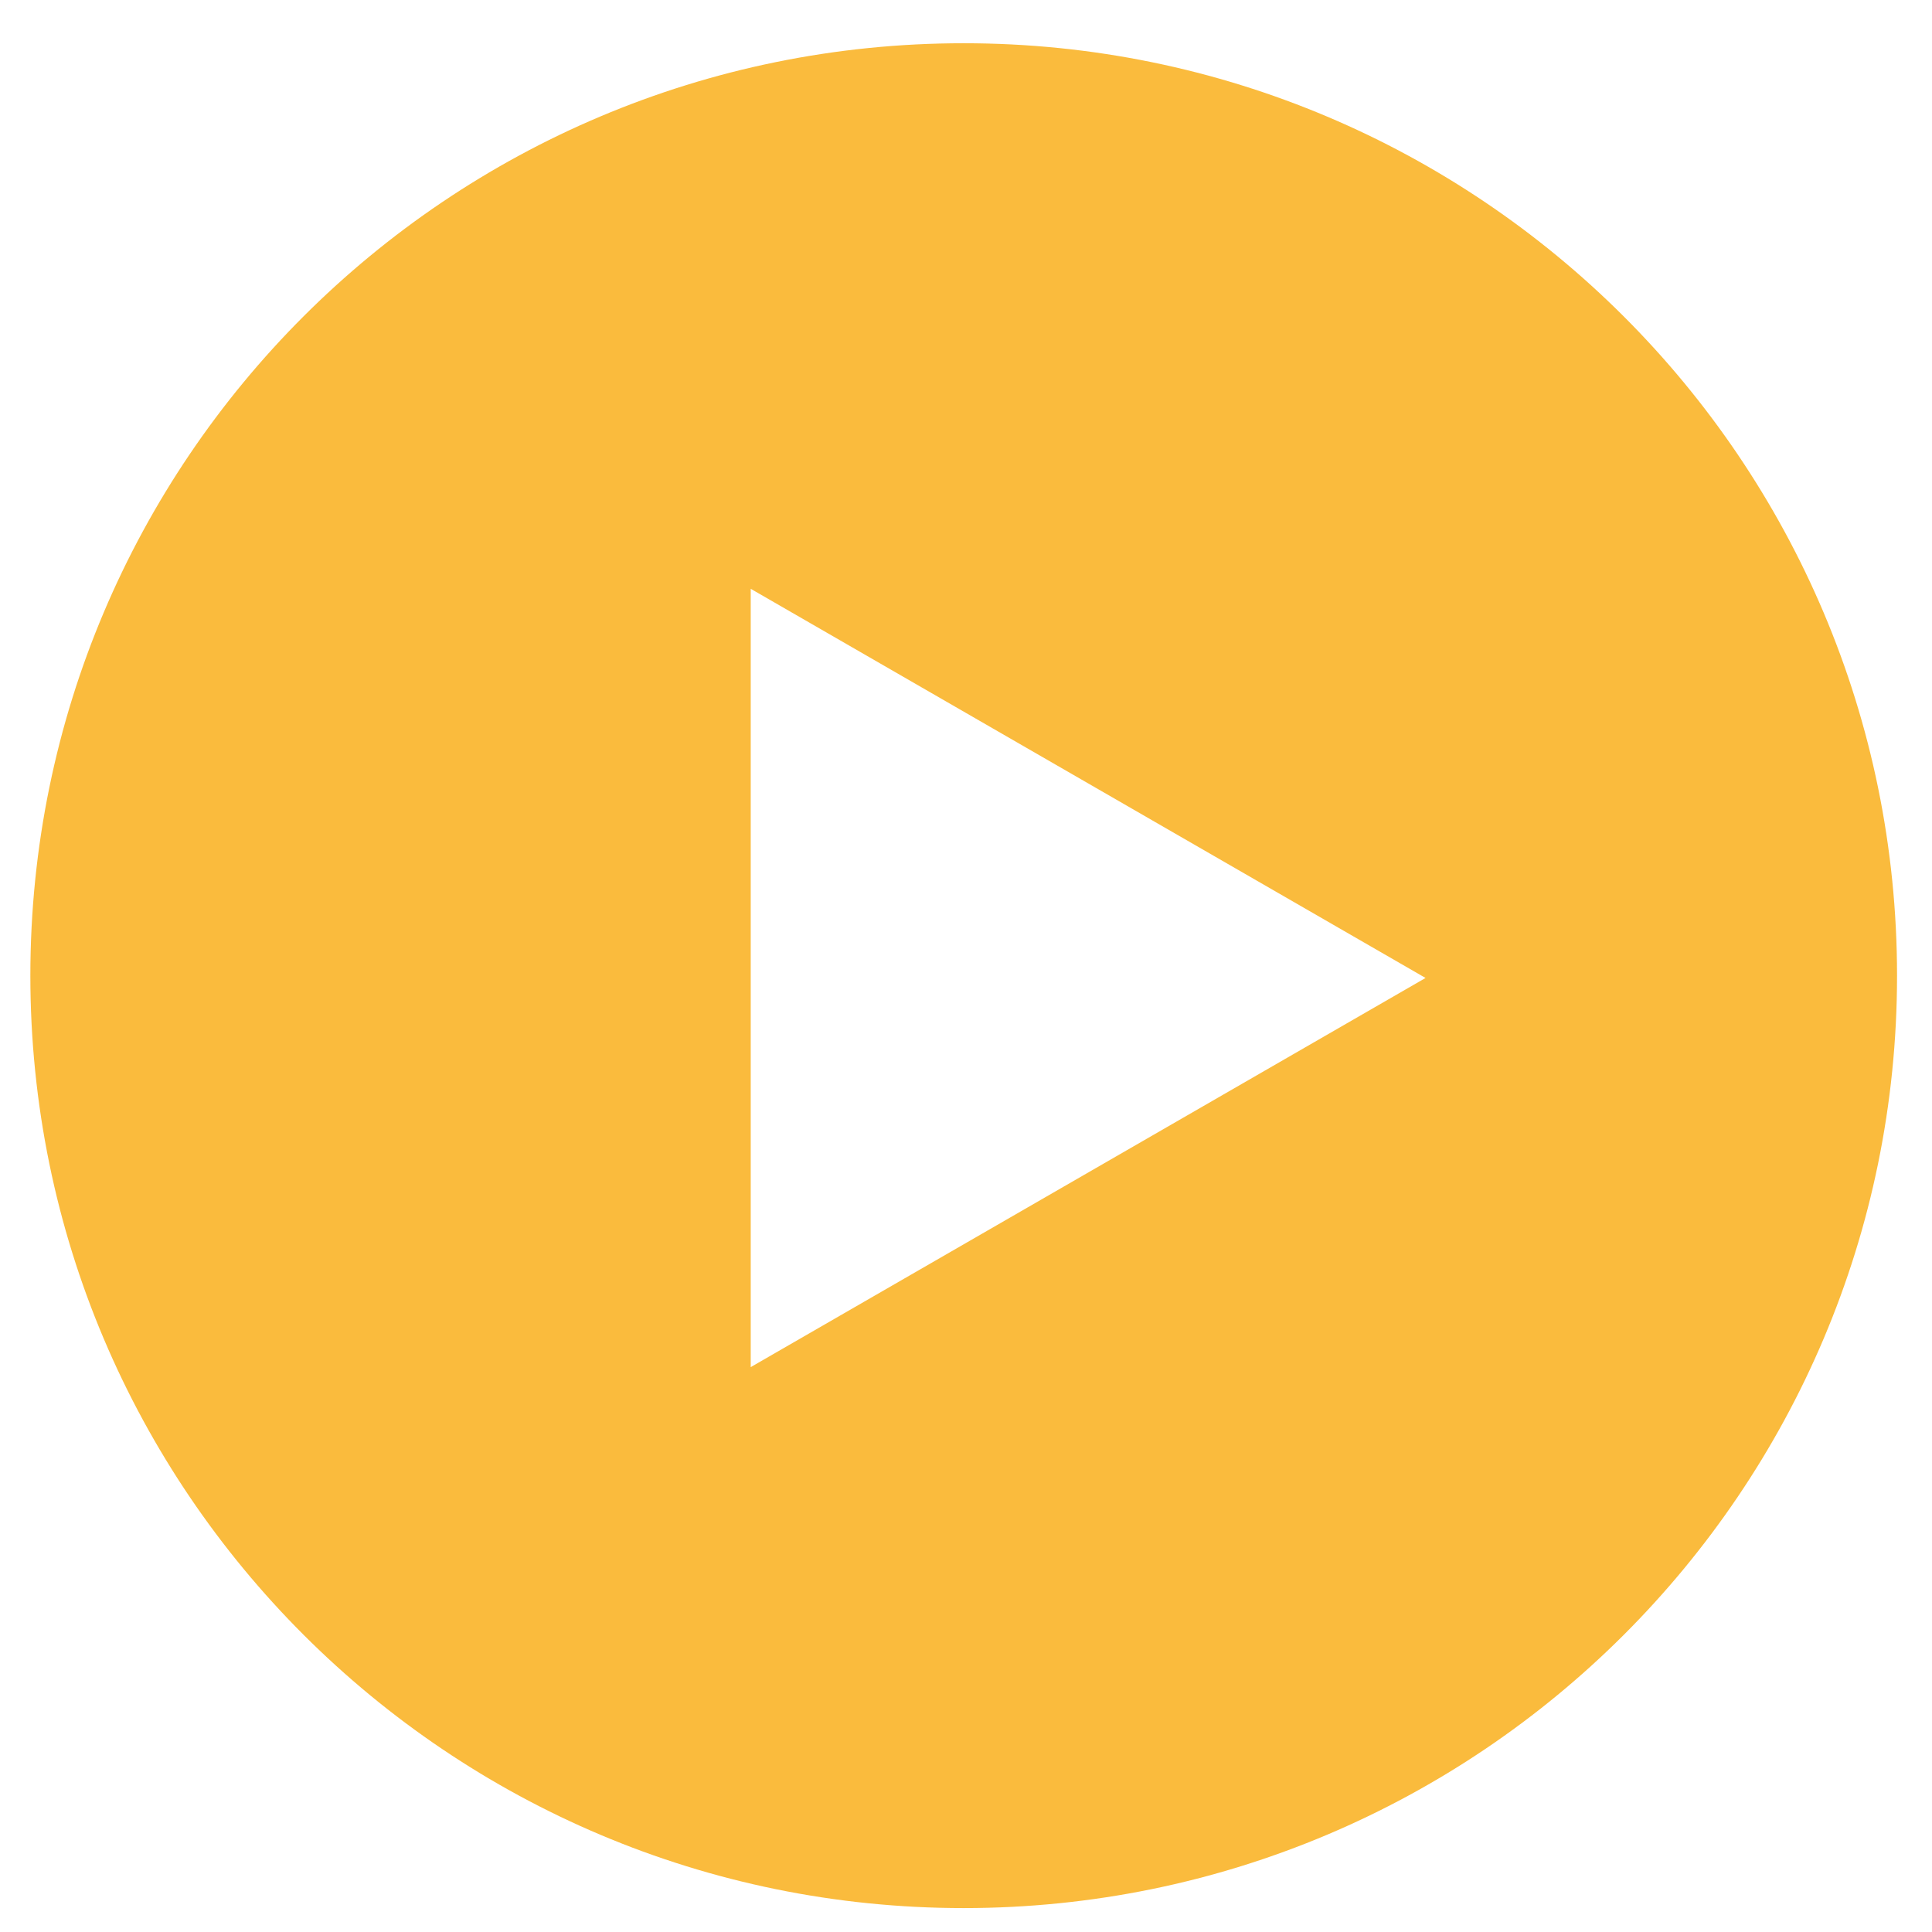 <svg width="42" height="42" viewBox="0 0 42 42" fill="none" xmlns="http://www.w3.org/2000/svg">
<path opacity="0.87" d="M20.95 0.94C9.74 0.94 0.66 10.01 0.66 21.21C0.66 32.41 9.75 41.48 20.95 41.48C32.15 41.48 41.24 32.41 41.24 21.21C41.24 10.01 32.15 0.94 20.95 0.94ZM16.32 29.72V12.8L30.99 21.26L16.32 29.72Z" fill="#F9B121"/>
</svg>
